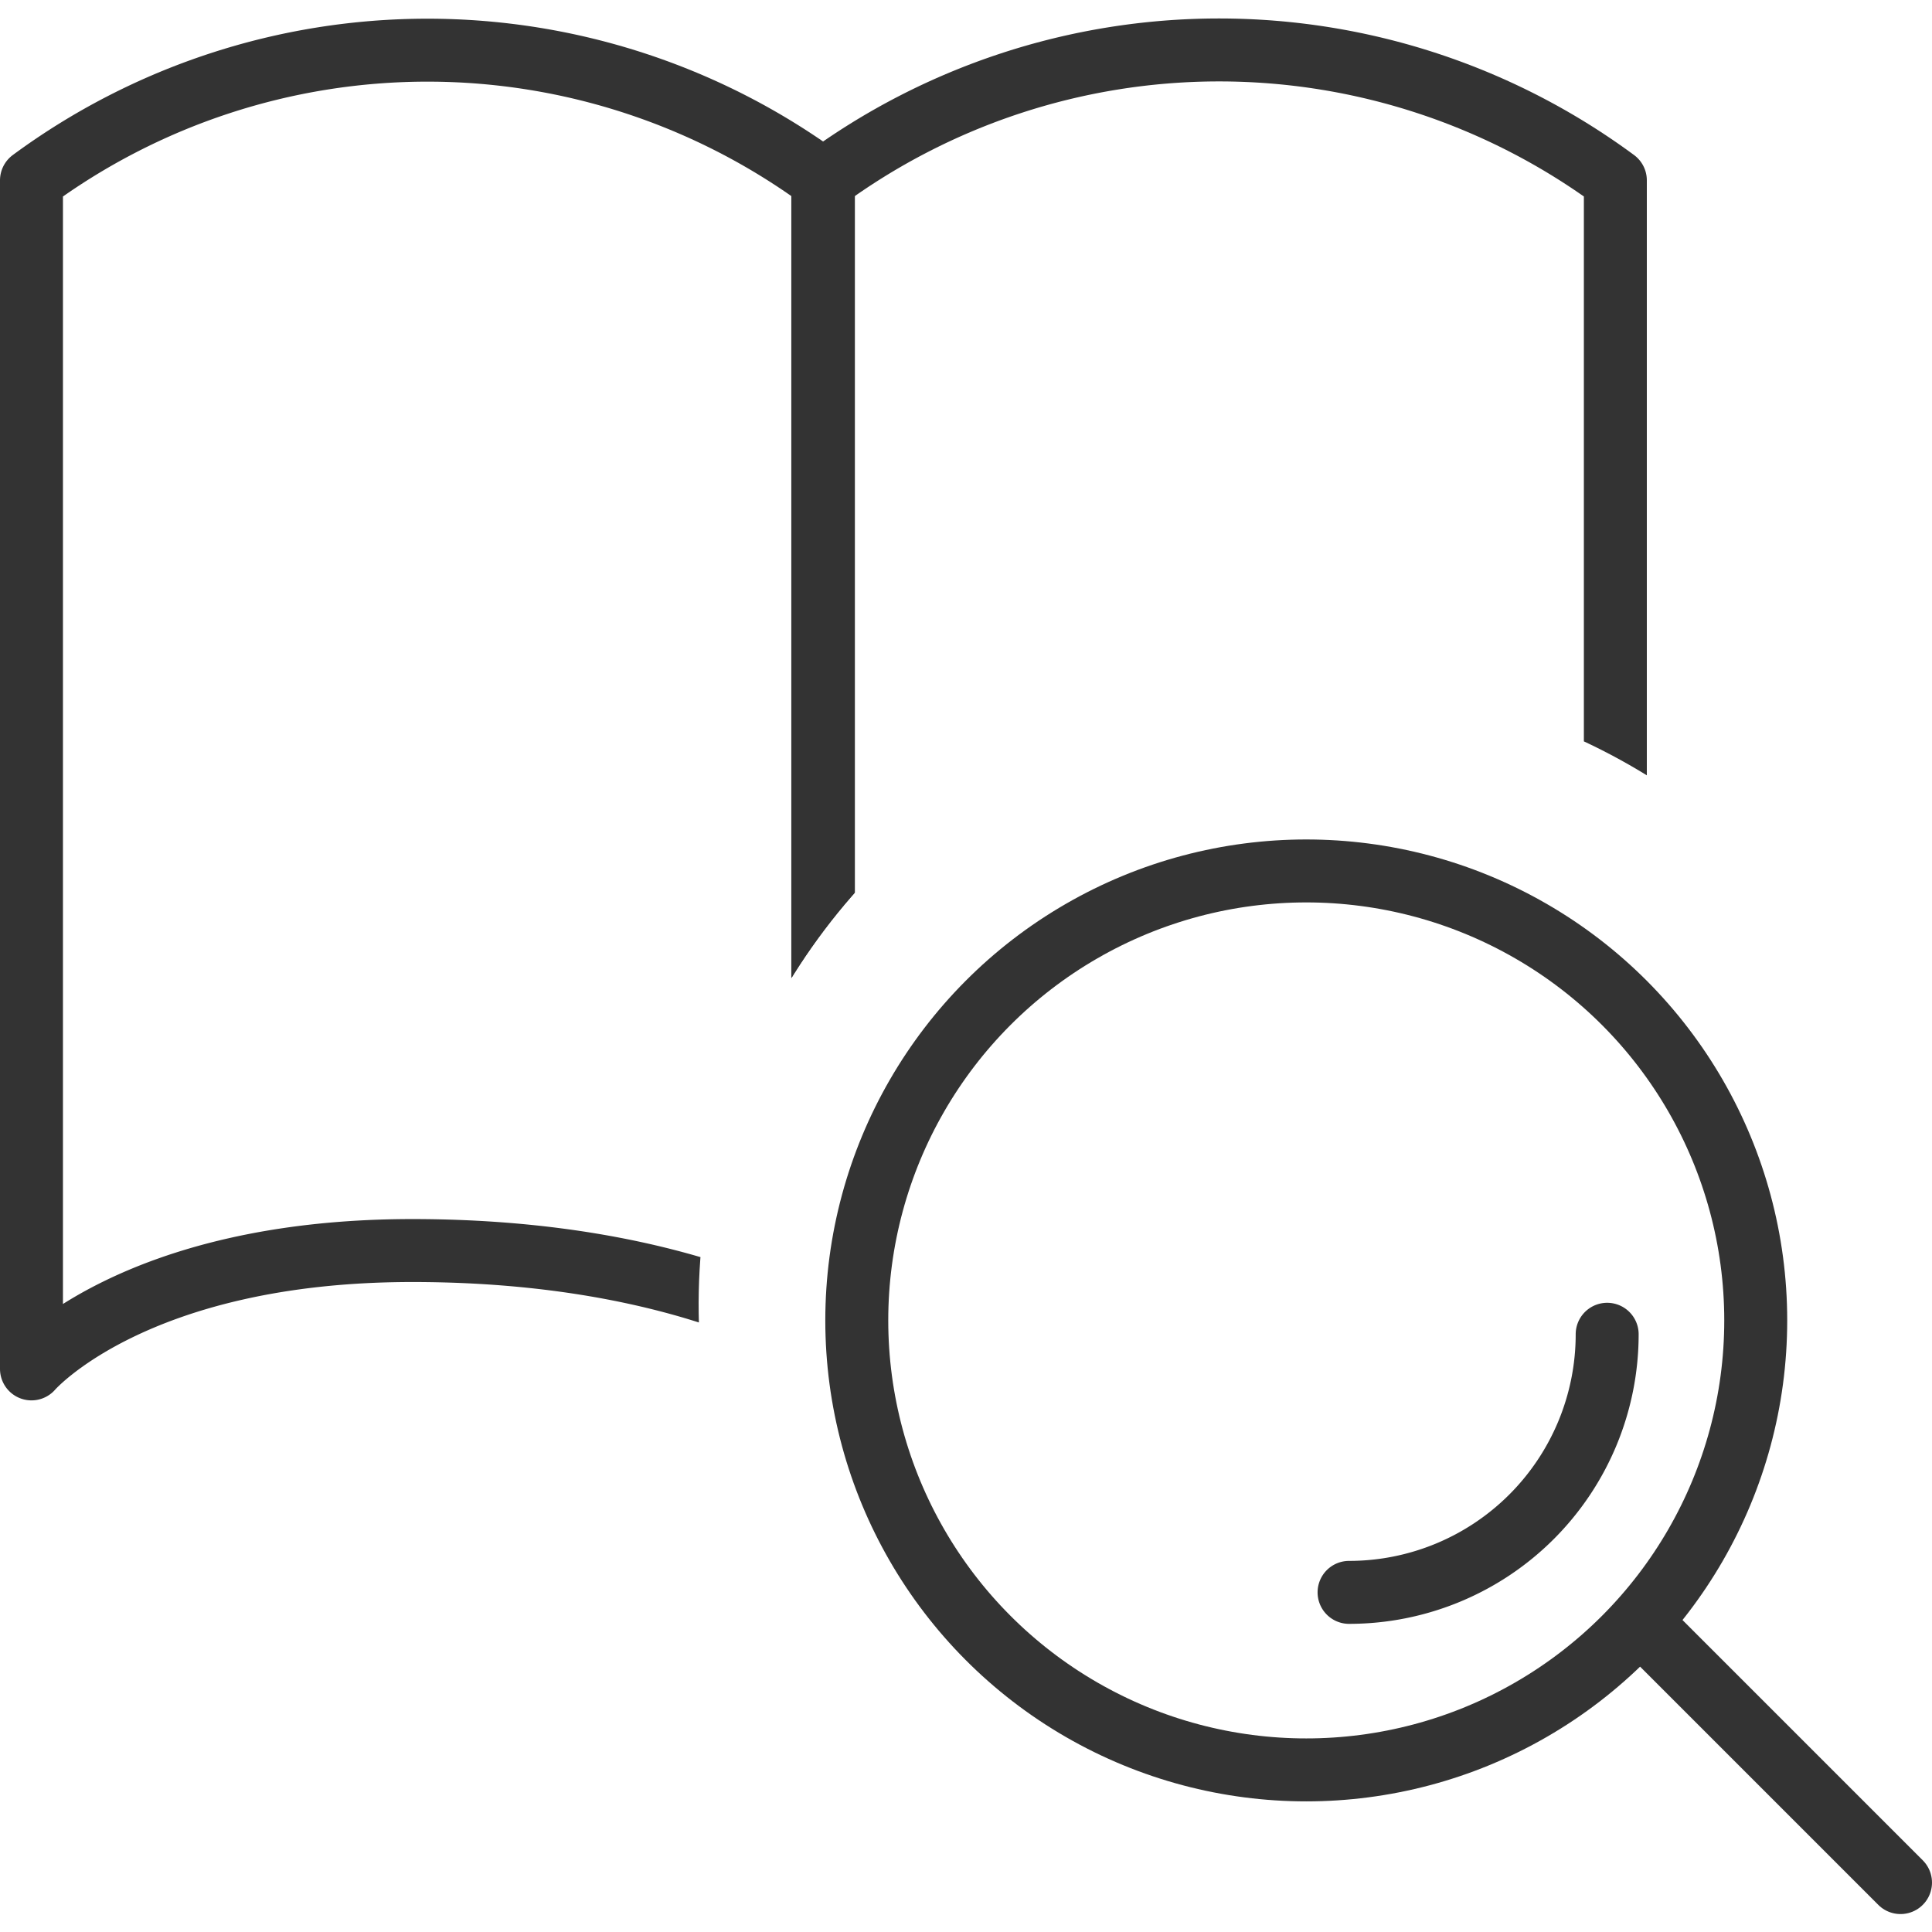 <svg xmlns="http://www.w3.org/2000/svg" width="40" height="40" xmlns:xlink="http://www.w3.org/1999/xlink" viewBox="0 0 30.69 30.12"><defs><style>.cls-1,.cls-2,.cls-4{fill:none;}.cls-2,.cls-4{stroke:#333;}.cls-2{stroke-linecap:round;stroke-miterlimit:10;}.cls-3{clip-path:url(#clip-path);}.cls-4{stroke-linejoin:round;}</style><clipPath id="clip-path" transform="translate(-3.34 -4.94)"><path class="cls-1" d="M16.19,31a9.88,9.88,0,1,1,17.2-9.53V0H0V28.84Z"/></clipPath></defs><title>icon_fun_gray</title><g id="レイヤー_2" data-name="レイヤー 2"><g id="icons"><line class="cls-2" x1="26.08" y1="25.51" x2="30.19" y2="29.62"/><path class="cls-2" d="M28.87,25.85a4.1,4.1,0,0,1-4.1,4.1" transform="translate(-3.34 -4.94)"/><g class="cls-3"><path class="cls-4" d="M29,21.22V7.52a10.6,10.6,0,0,0-12.59,0V26a9.13,9.13,0,0,1,3.26-1.18s0,0,.74-.05" transform="translate(-3.34 -4.94)"/><path class="cls-4" d="M16.42,7.52V26s-2.1-1.48-6.53-1.48S3.84,26.4,3.84,26.4V7.52A10.6,10.6,0,0,1,16.42,7.52Z" transform="translate(-3.34 -4.94)"/></g><circle class="cls-2" cx="20.75" cy="20.69" r="7.14"/></g></g></svg>